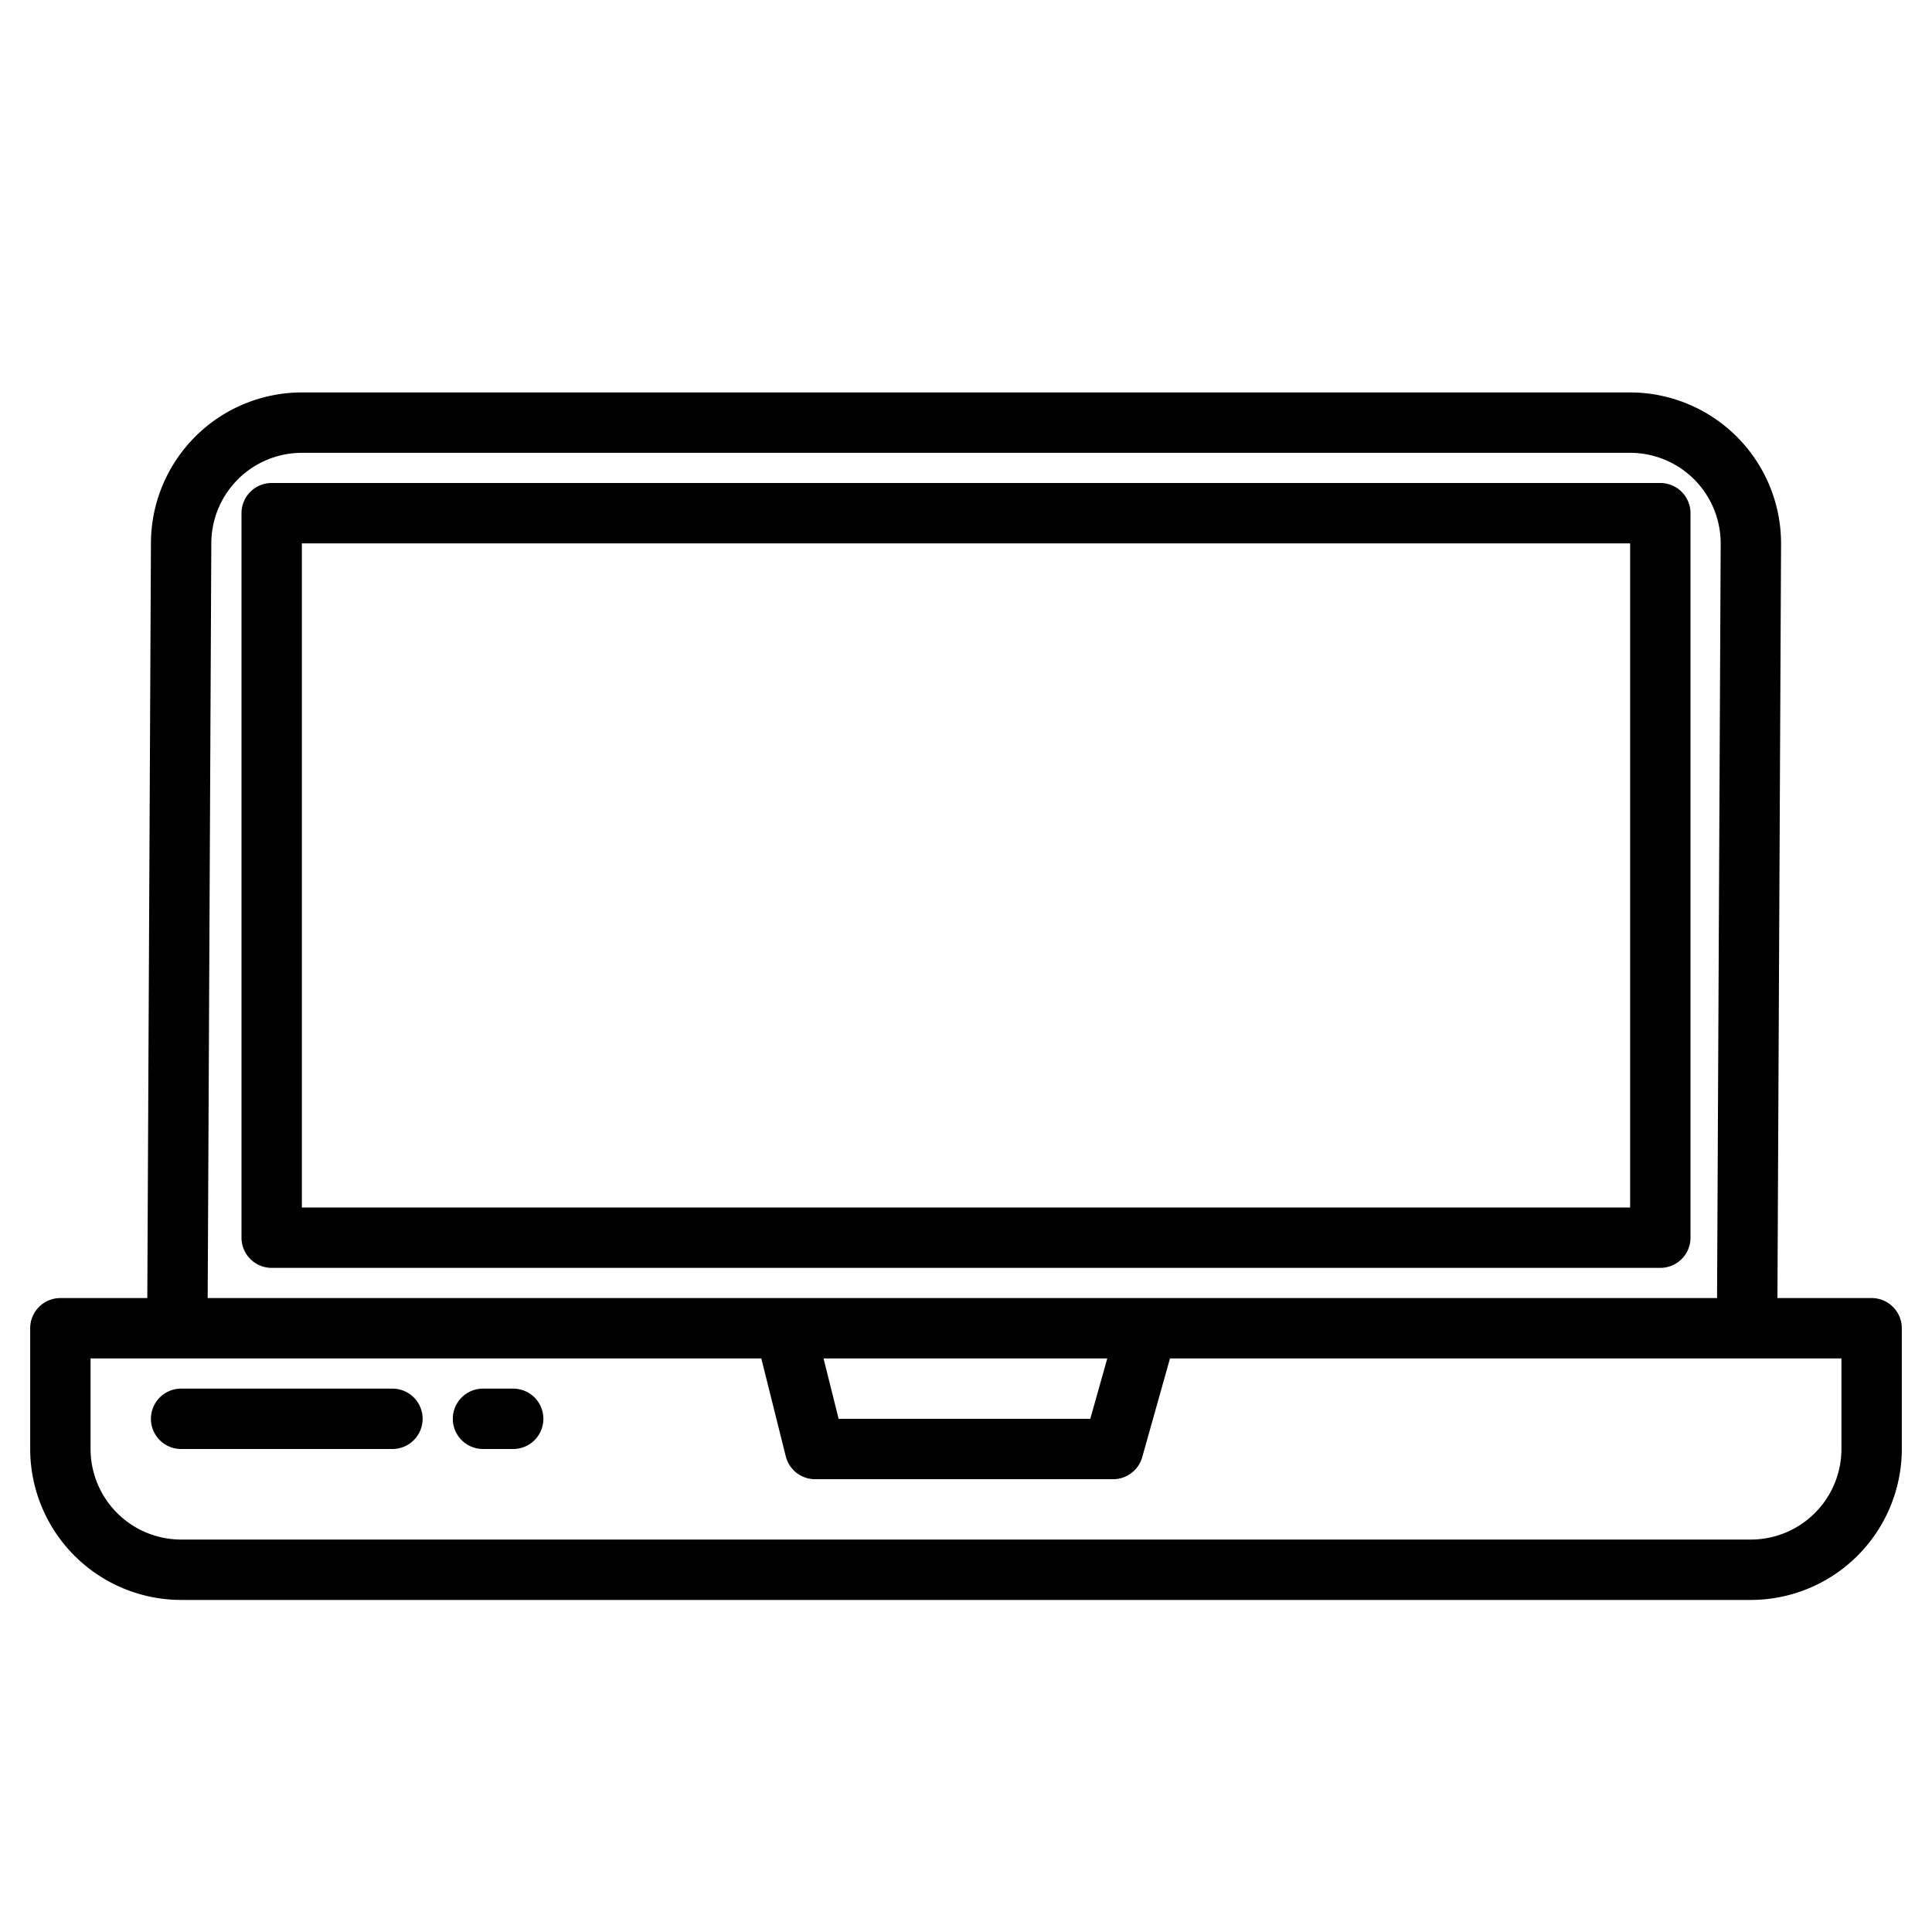 <?xml version="1.0" encoding="UTF-8"?> <svg xmlns="http://www.w3.org/2000/svg" viewBox="0 0 512 512" width="512" height="512"><g id="Laptop"><path d="M496,344H471.039L472,144a40.045,40.045,0,0,0-40-40H80a40.037,40.037,0,0,0-40,39.962L39.038,344H16a8,8,0,0,0-8,8v32a40.045,40.045,0,0,0,40,40H464a40.045,40.045,0,0,0,40-40V352A8,8,0,0,0,496,344ZM56,144a24.027,24.027,0,0,1,24-24H432a24.019,24.019,0,0,1,24,23.962L455.039,344h-400ZM293.439,360l-4.5,16H222.246l-4-16ZM488,384a24.027,24.027,0,0,1-24,24H48a24.027,24.027,0,0,1-24-24V360H201.754l6.485,25.94A8,8,0,0,0,216,392h79a8,8,0,0,0,7.7-5.834L310.06,360H488Z"></path><path d="M448,328V136a8,8,0,0,0-8-8H72a8,8,0,0,0-8,8V328a8,8,0,0,0,8,8H440A8,8,0,0,0,448,328Zm-16-8H80V144H432Z"></path><path d="M104,368H48a8,8,0,0,0,0,16h56a8,8,0,0,0,0-16Z"></path><path d="M136,368h-8a8,8,0,0,0,0,16h8a8,8,0,0,0,0-16Z"></path></g></svg> 